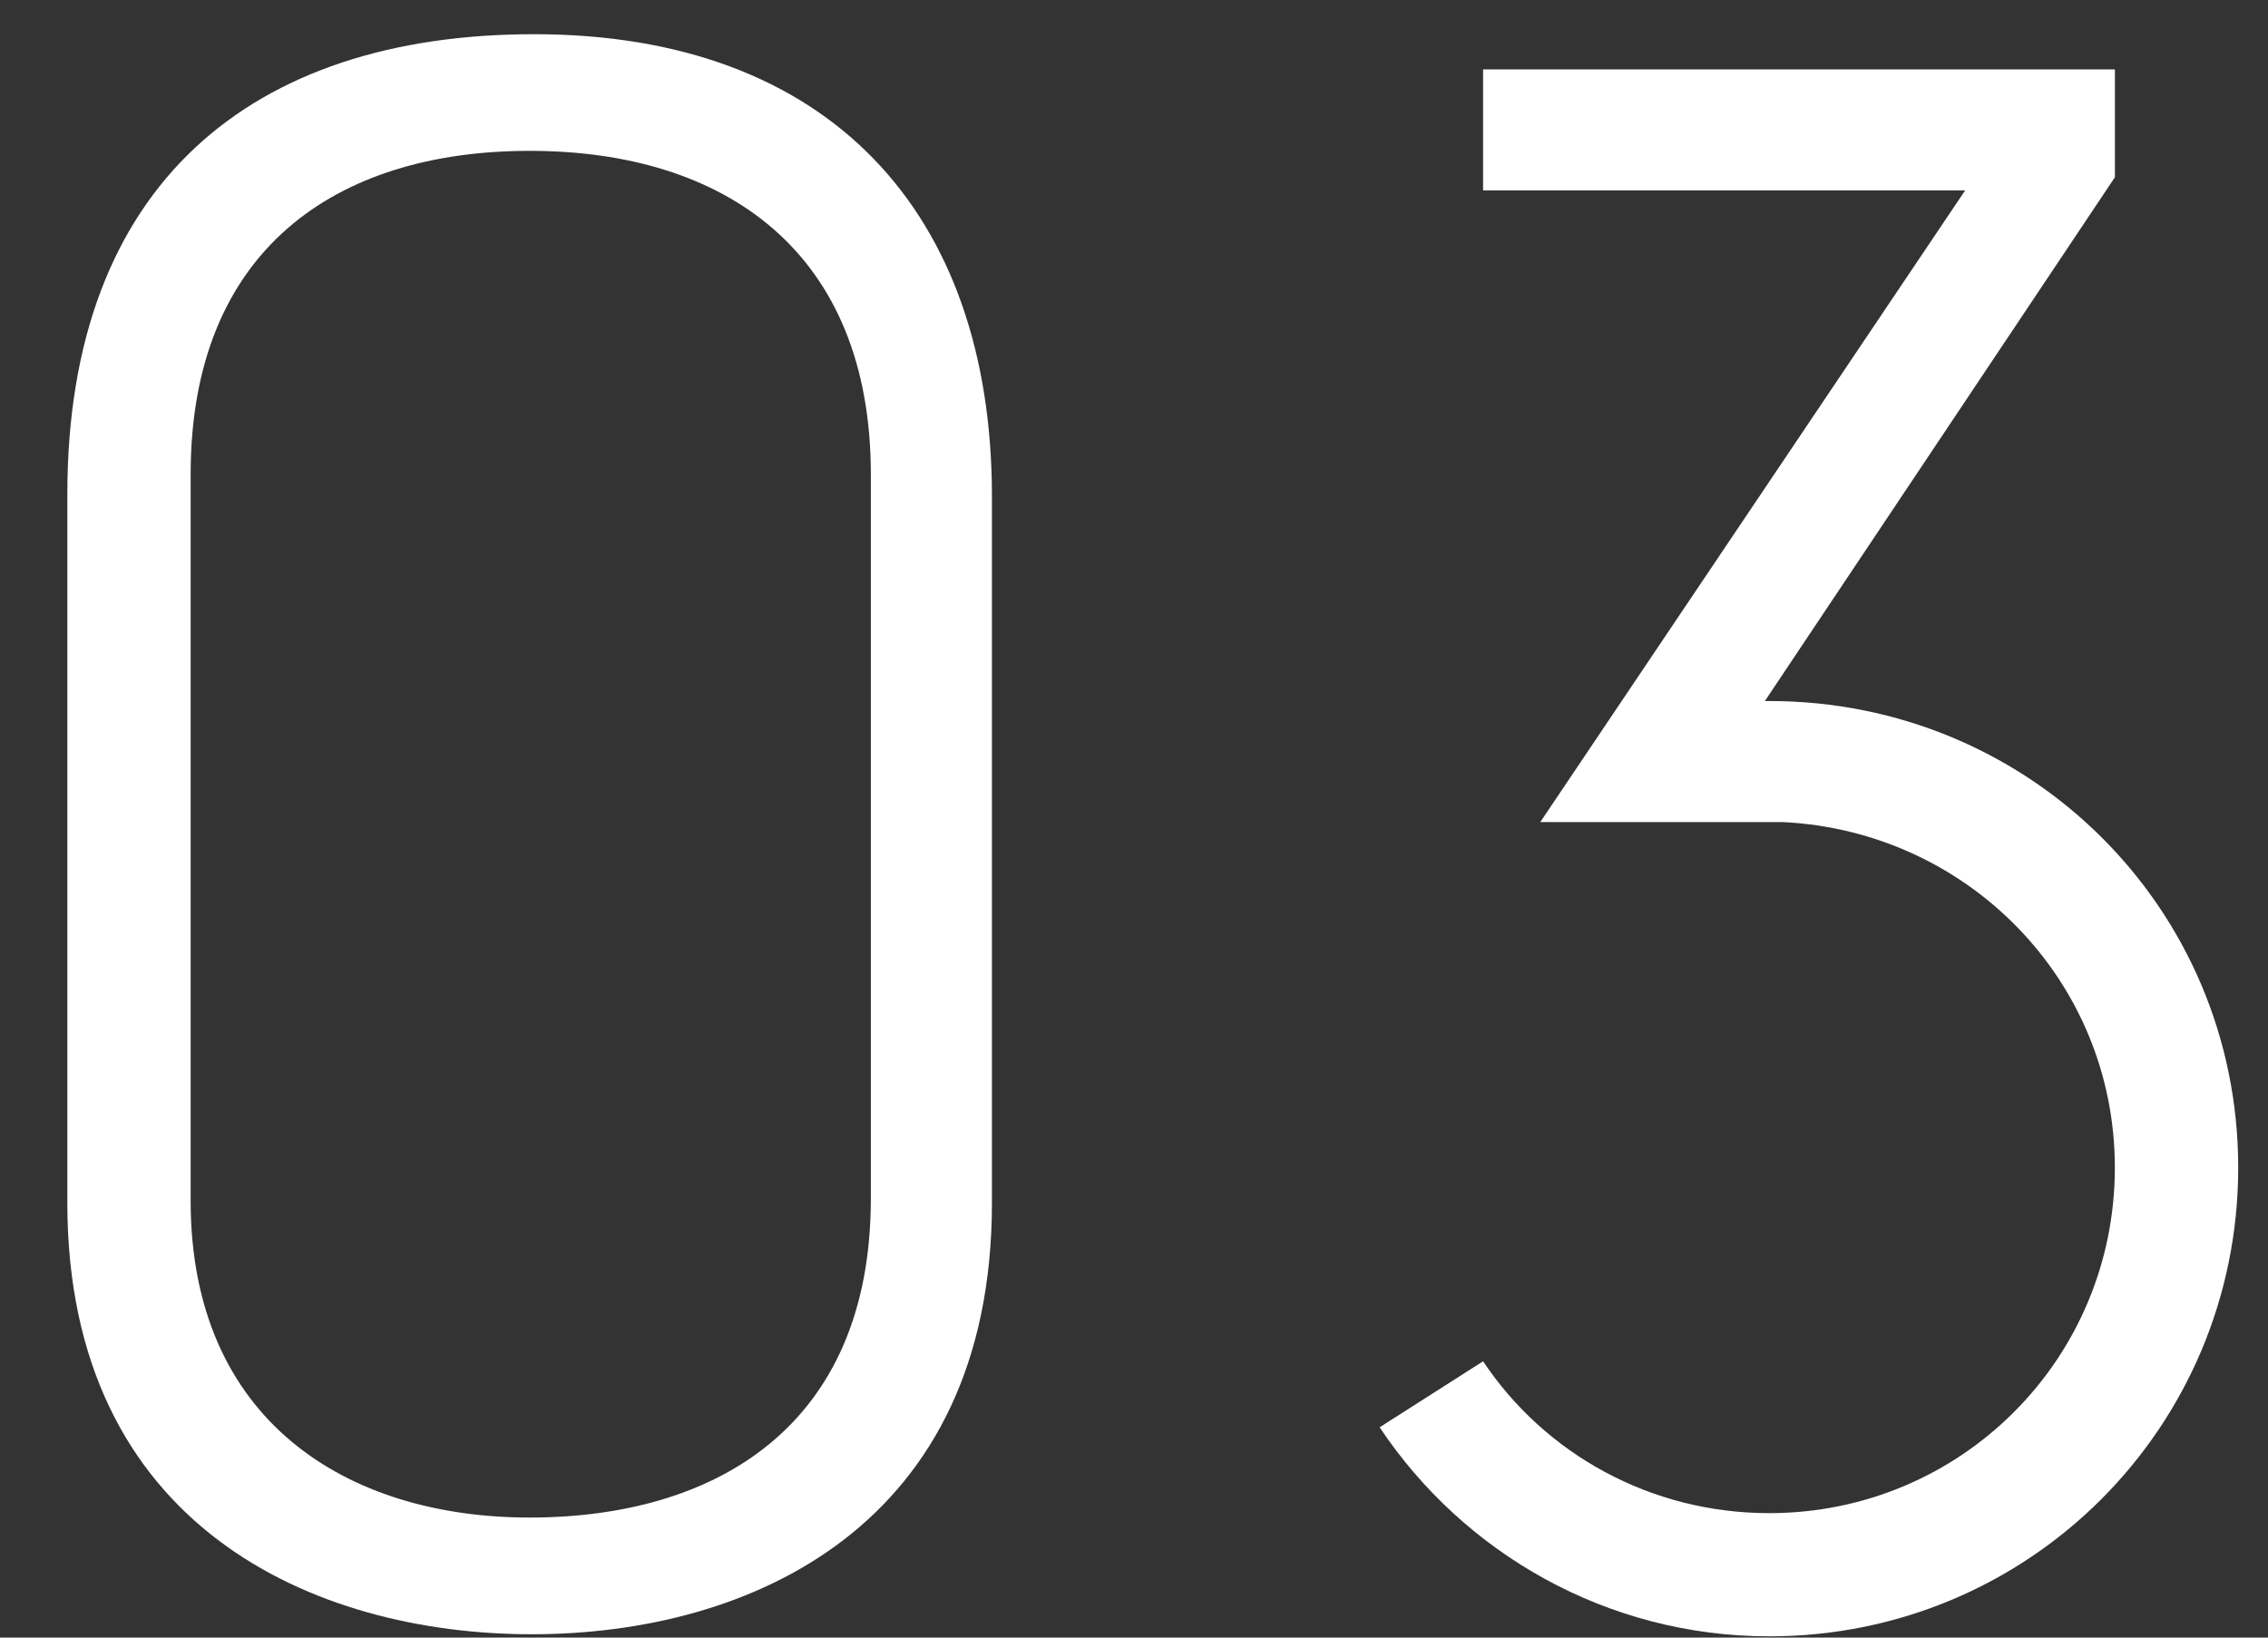<?xml version="1.0" encoding="UTF-8"?><svg id="_レイヤー_2" xmlns="http://www.w3.org/2000/svg" viewBox="0 0 36 26"><rect x="0" y="0" width="36" height="26" fill="#333333" stroke="none"/><defs><style>.cls-1{fill:none;}.cls-2{fill:#fff;}</style></defs><g id="slice"><g><g><path class="cls-2" d="M15.745,19.097c0,5.137-3.843,6.85-7.303,6.85s-7.373-1.713-7.373-6.85V7.846C1.069,2.919,4.004,.543,8.477,.543c4.683,0,7.268,2.83,7.268,7.338v11.216Zm-1.922-11.565c0-3.529-2.306-5.137-5.416-5.137-3.075,0-5.381,1.572-5.381,5.137v11.531c0,3.494,2.481,5.031,5.381,5.031,2.935,0,5.416-1.433,5.416-5.066V7.531Z"/><path class="cls-2" d="M23.541,21.613c.979,1.468,2.656,2.411,4.542,2.411,3.04,0,5.486-2.446,5.486-5.486,0-2.97-2.341-5.347-5.276-5.486h-3.844L31.193,3.023h-7.652V1.102h10.029v1.712l-5.556,8.316h.07c4.124,0,7.443,3.285,7.443,7.408s-3.319,7.442-7.443,7.442c-2.585,0-4.857-1.327-6.185-3.319l1.642-1.048Z"/></g><rect class="cls-1" width="36" height="26"/></g></g></svg>